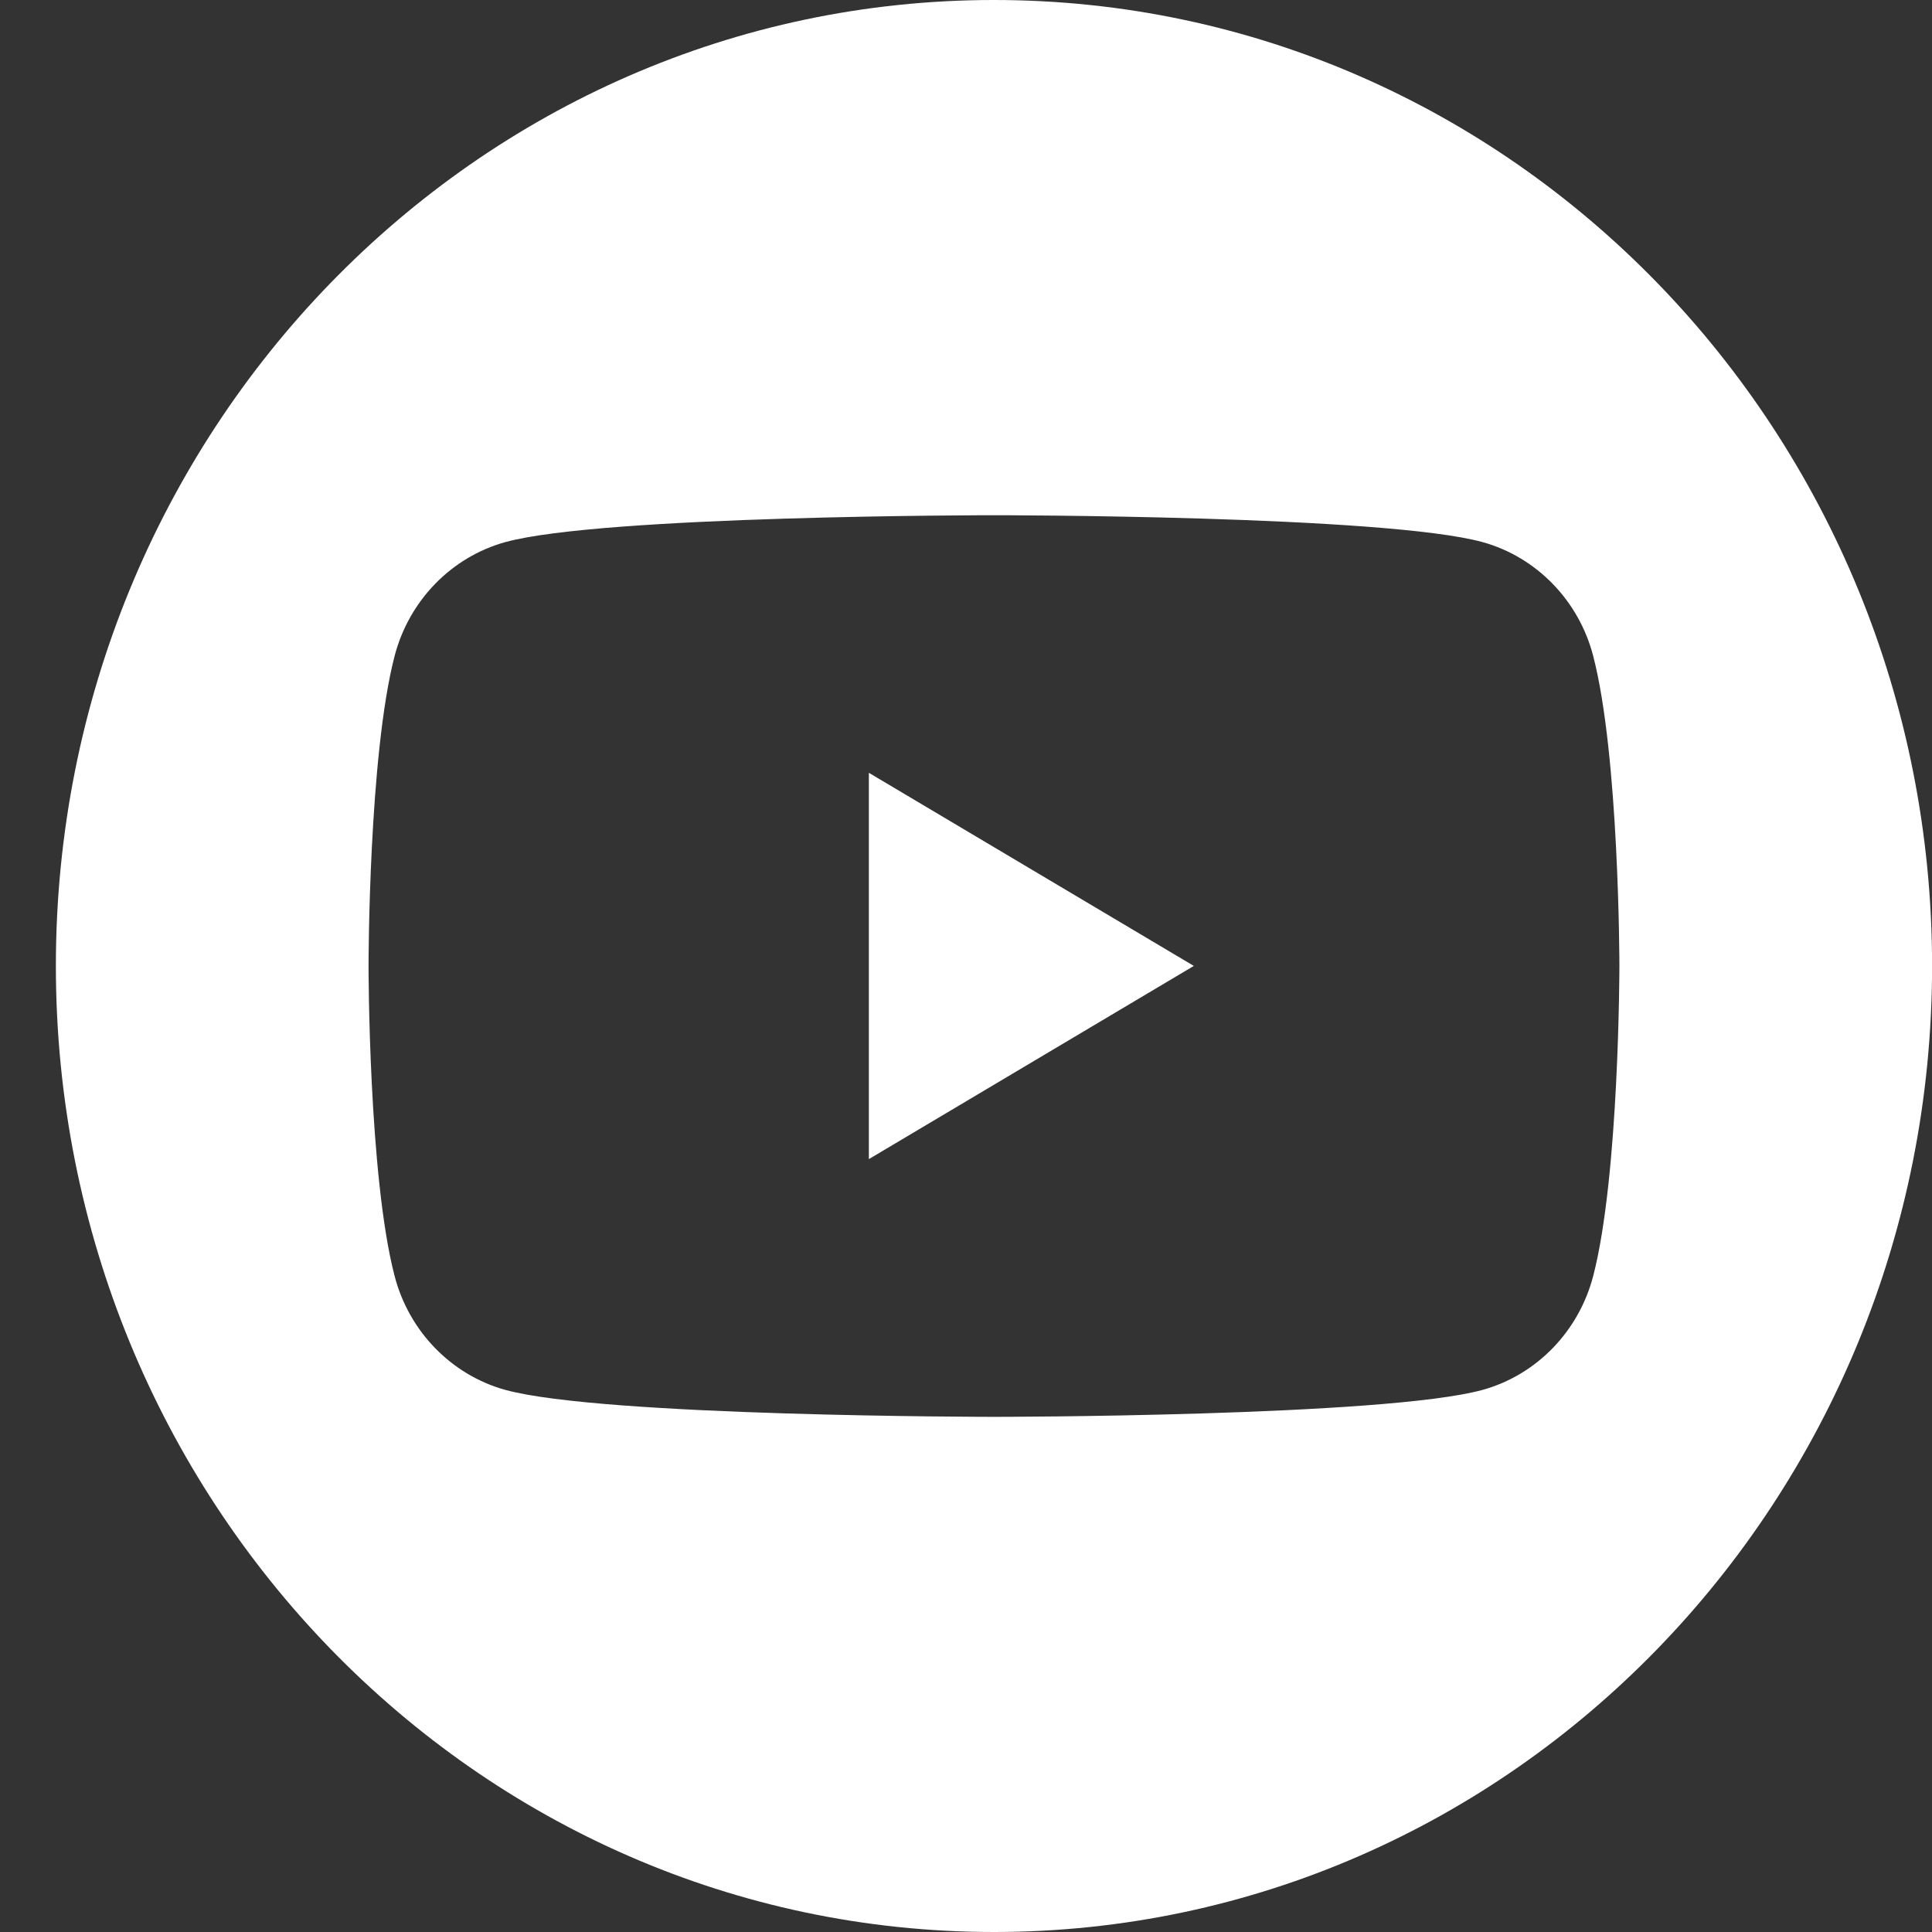<svg width="25" height="25" viewBox="0 0 25 25" fill="none" xmlns="http://www.w3.org/2000/svg">
<rect x="0" y="0" width="25" height="25" fill="#333333" stroke="none"/>
<path d="M12.861 0C19.566 0 25.001 5.596 25.001 12.499C25.001 19.403 19.566 25 12.861 25C6.157 24.999 0.723 19.403 0.723 12.499C0.723 5.596 6.157 0.001 12.861 0ZM12.861 6.667C12.81 6.667 7.794 6.669 6.538 7.015C5.842 7.208 5.293 7.77 5.106 8.489C4.771 9.78 4.769 12.462 4.769 12.499C4.769 12.499 4.768 15.211 5.106 16.511C5.292 17.228 5.841 17.792 6.538 17.985C7.794 18.331 12.81 18.334 12.861 18.334C12.861 18.334 17.922 18.333 19.185 17.985C19.881 17.792 20.429 17.23 20.616 16.511C20.954 15.211 20.955 12.499 20.955 12.499C20.955 12.462 20.952 9.78 20.616 8.489C20.431 7.772 19.882 7.208 19.185 7.015C17.922 6.667 12.861 6.667 12.861 6.667ZM15.448 12.499L11.243 14.999V10L15.448 12.499Z" fill="white"/>
</svg>
